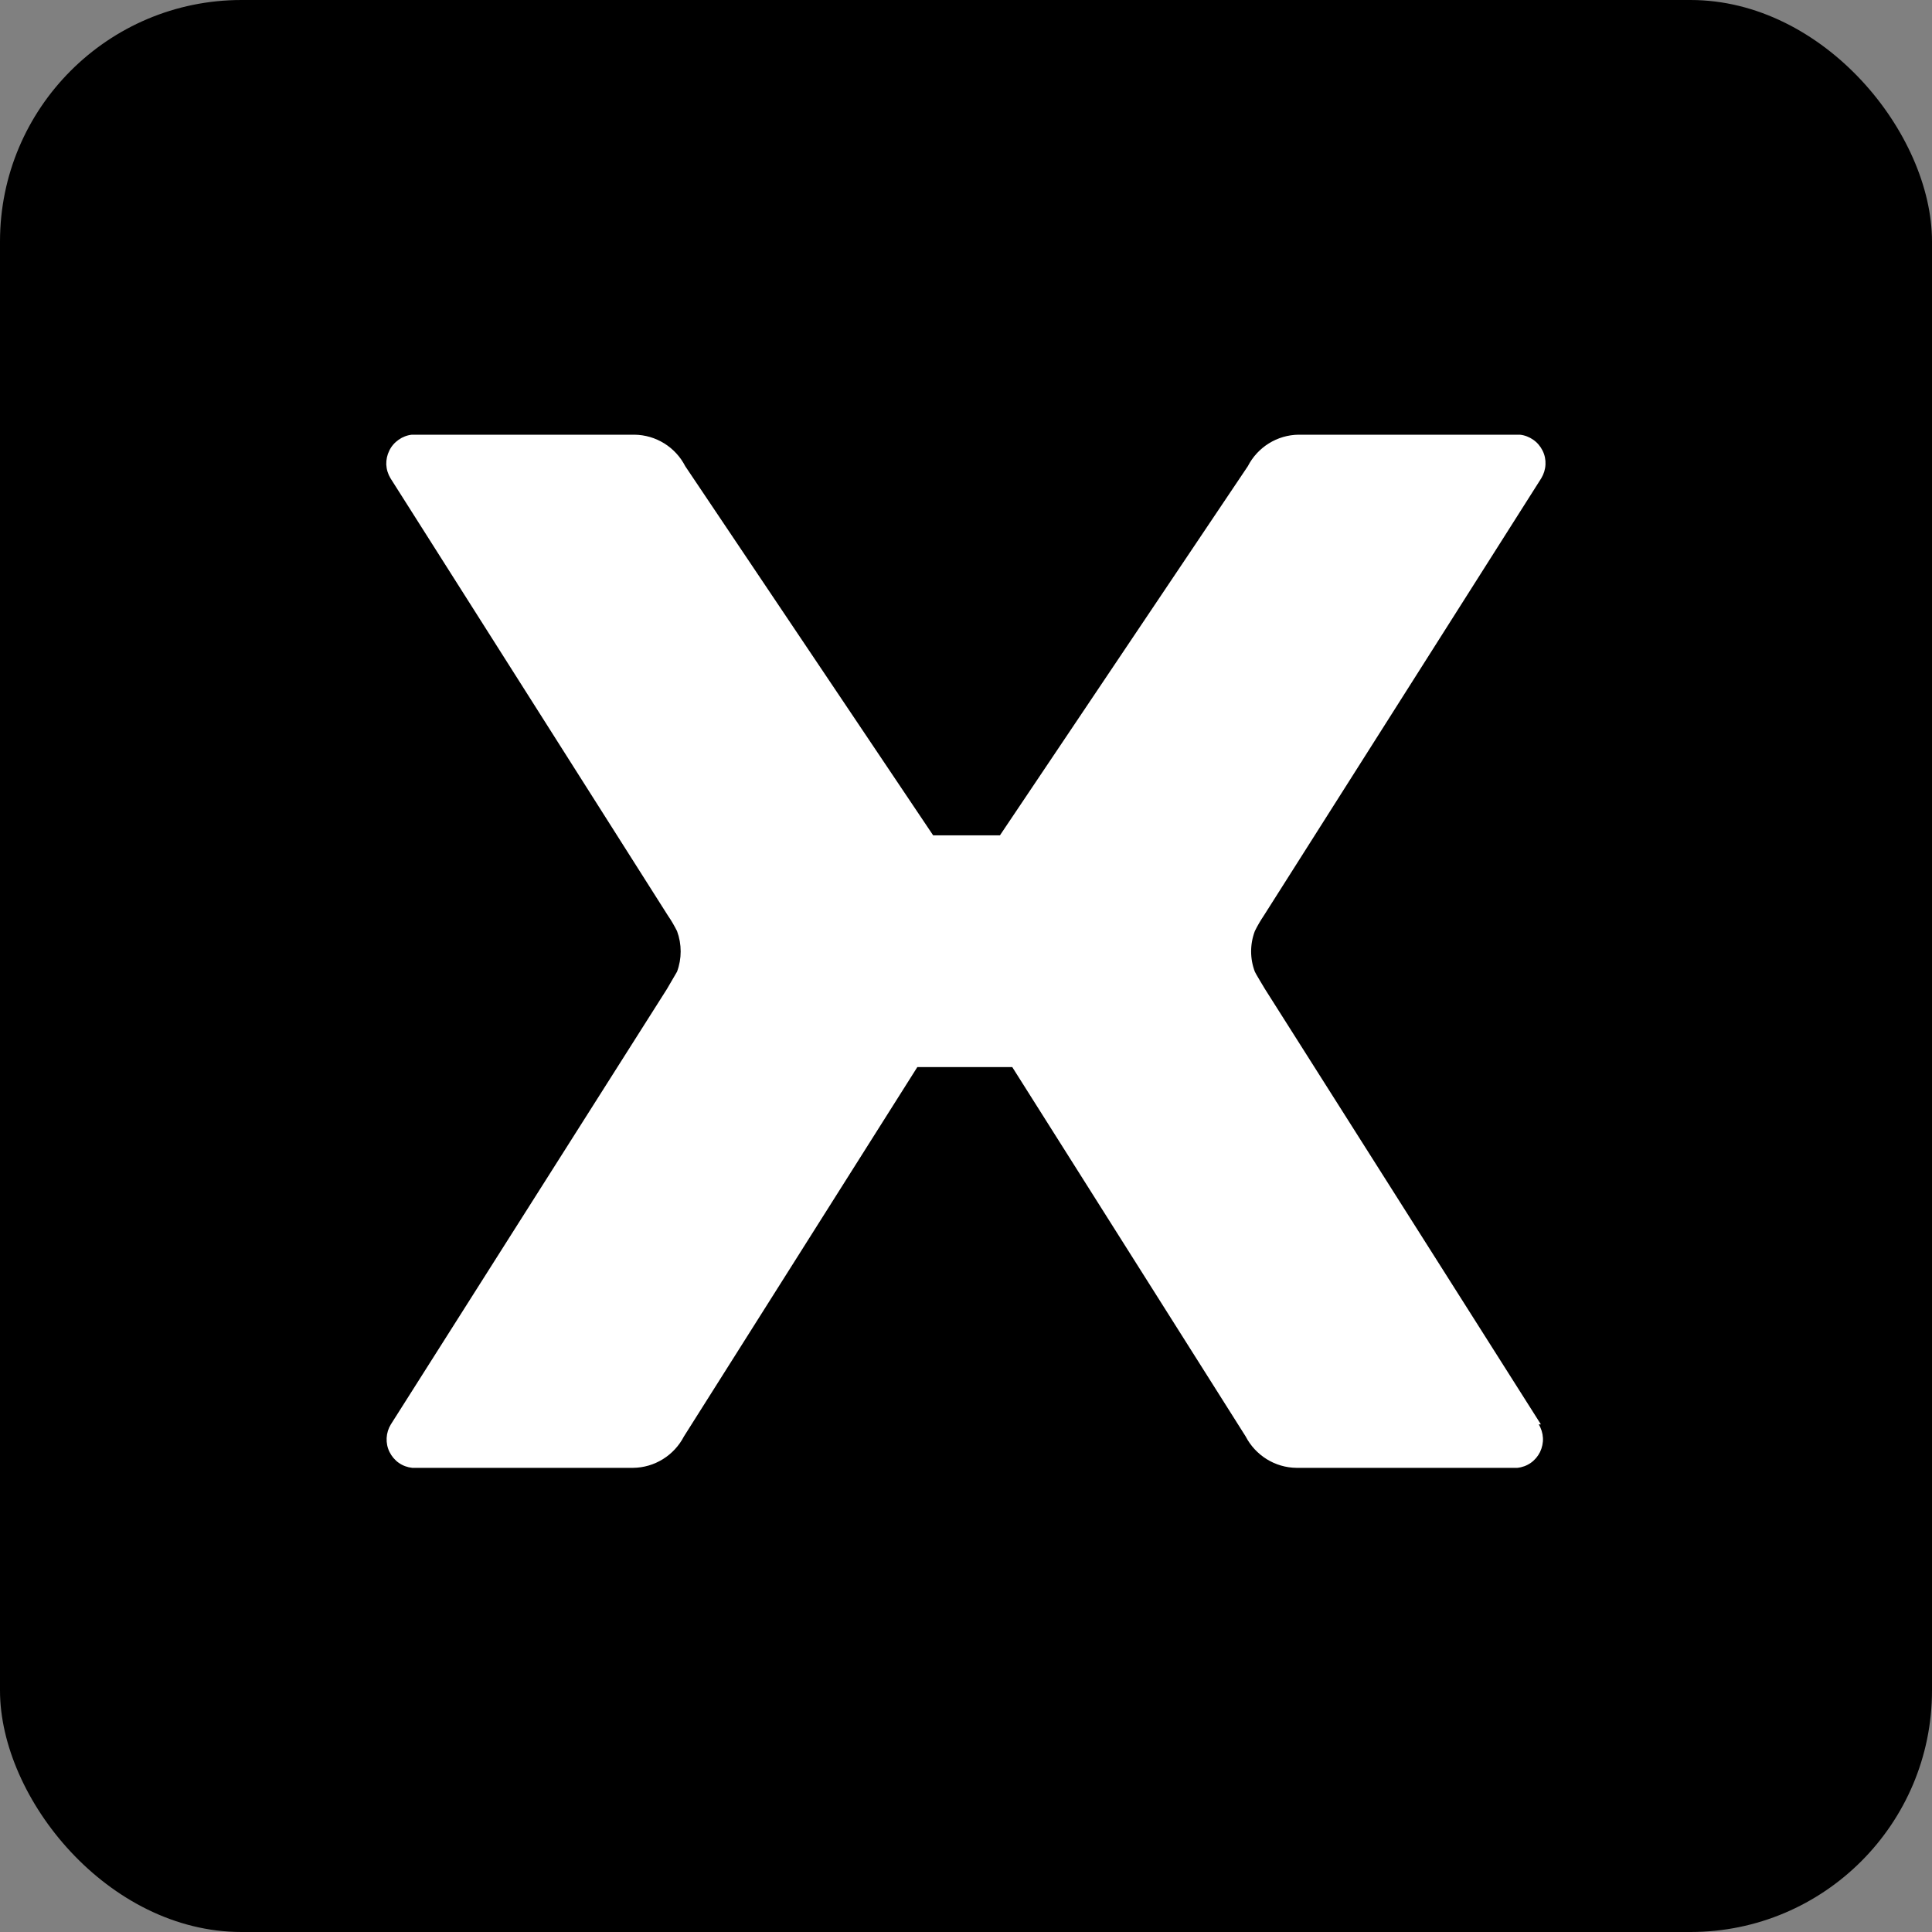 <?xml version="1.0" encoding="UTF-8"?>
<svg xmlns="http://www.w3.org/2000/svg" width="16" height="16" viewBox="0 0 16 16" fill="none">
  <rect x="0" y="0" width="16" height="16" fill="#808080" stroke="none"/>
  <rect width="16" height="16" rx="2" fill="black"></rect>
  <path d="M12.761 11.796L10.476 8.191C10.476 8.191 10.392 8.052 10.392 8.047C10.351 7.939 10.351 7.82 10.392 7.711C10.413 7.668 10.438 7.625 10.465 7.585L12.764 3.961C12.785 3.926 12.797 3.888 12.799 3.847C12.801 3.807 12.793 3.768 12.775 3.732C12.757 3.696 12.731 3.665 12.698 3.642C12.665 3.619 12.627 3.604 12.587 3.6H10.754C10.667 3.601 10.582 3.626 10.508 3.672C10.434 3.718 10.374 3.783 10.334 3.861L8.281 6.918H7.728L5.675 3.861C5.635 3.783 5.575 3.718 5.501 3.672C5.427 3.626 5.342 3.601 5.254 3.6H3.411C3.372 3.604 3.333 3.619 3.301 3.642C3.268 3.665 3.241 3.696 3.224 3.732C3.206 3.768 3.198 3.807 3.199 3.847C3.201 3.888 3.213 3.926 3.234 3.961L5.533 7.585C5.561 7.625 5.585 7.668 5.607 7.711C5.647 7.82 5.647 7.939 5.607 8.047L5.523 8.191L3.237 11.796C3.216 11.83 3.204 11.869 3.202 11.909C3.2 11.949 3.208 11.989 3.226 12.025C3.244 12.061 3.27 12.092 3.303 12.115C3.336 12.138 3.374 12.152 3.414 12.156H5.244C5.331 12.155 5.416 12.13 5.49 12.084C5.564 12.038 5.624 11.973 5.664 11.896L7.597 8.837H8.383L10.316 11.896C10.356 11.973 10.416 12.038 10.49 12.084C10.564 12.13 10.649 12.155 10.736 12.156H12.566C12.606 12.152 12.644 12.138 12.677 12.115C12.71 12.092 12.736 12.061 12.754 12.025C12.771 11.989 12.78 11.949 12.778 11.909C12.776 11.869 12.764 11.83 12.743 11.796H12.761Z" fill="white"></path>
</svg>
